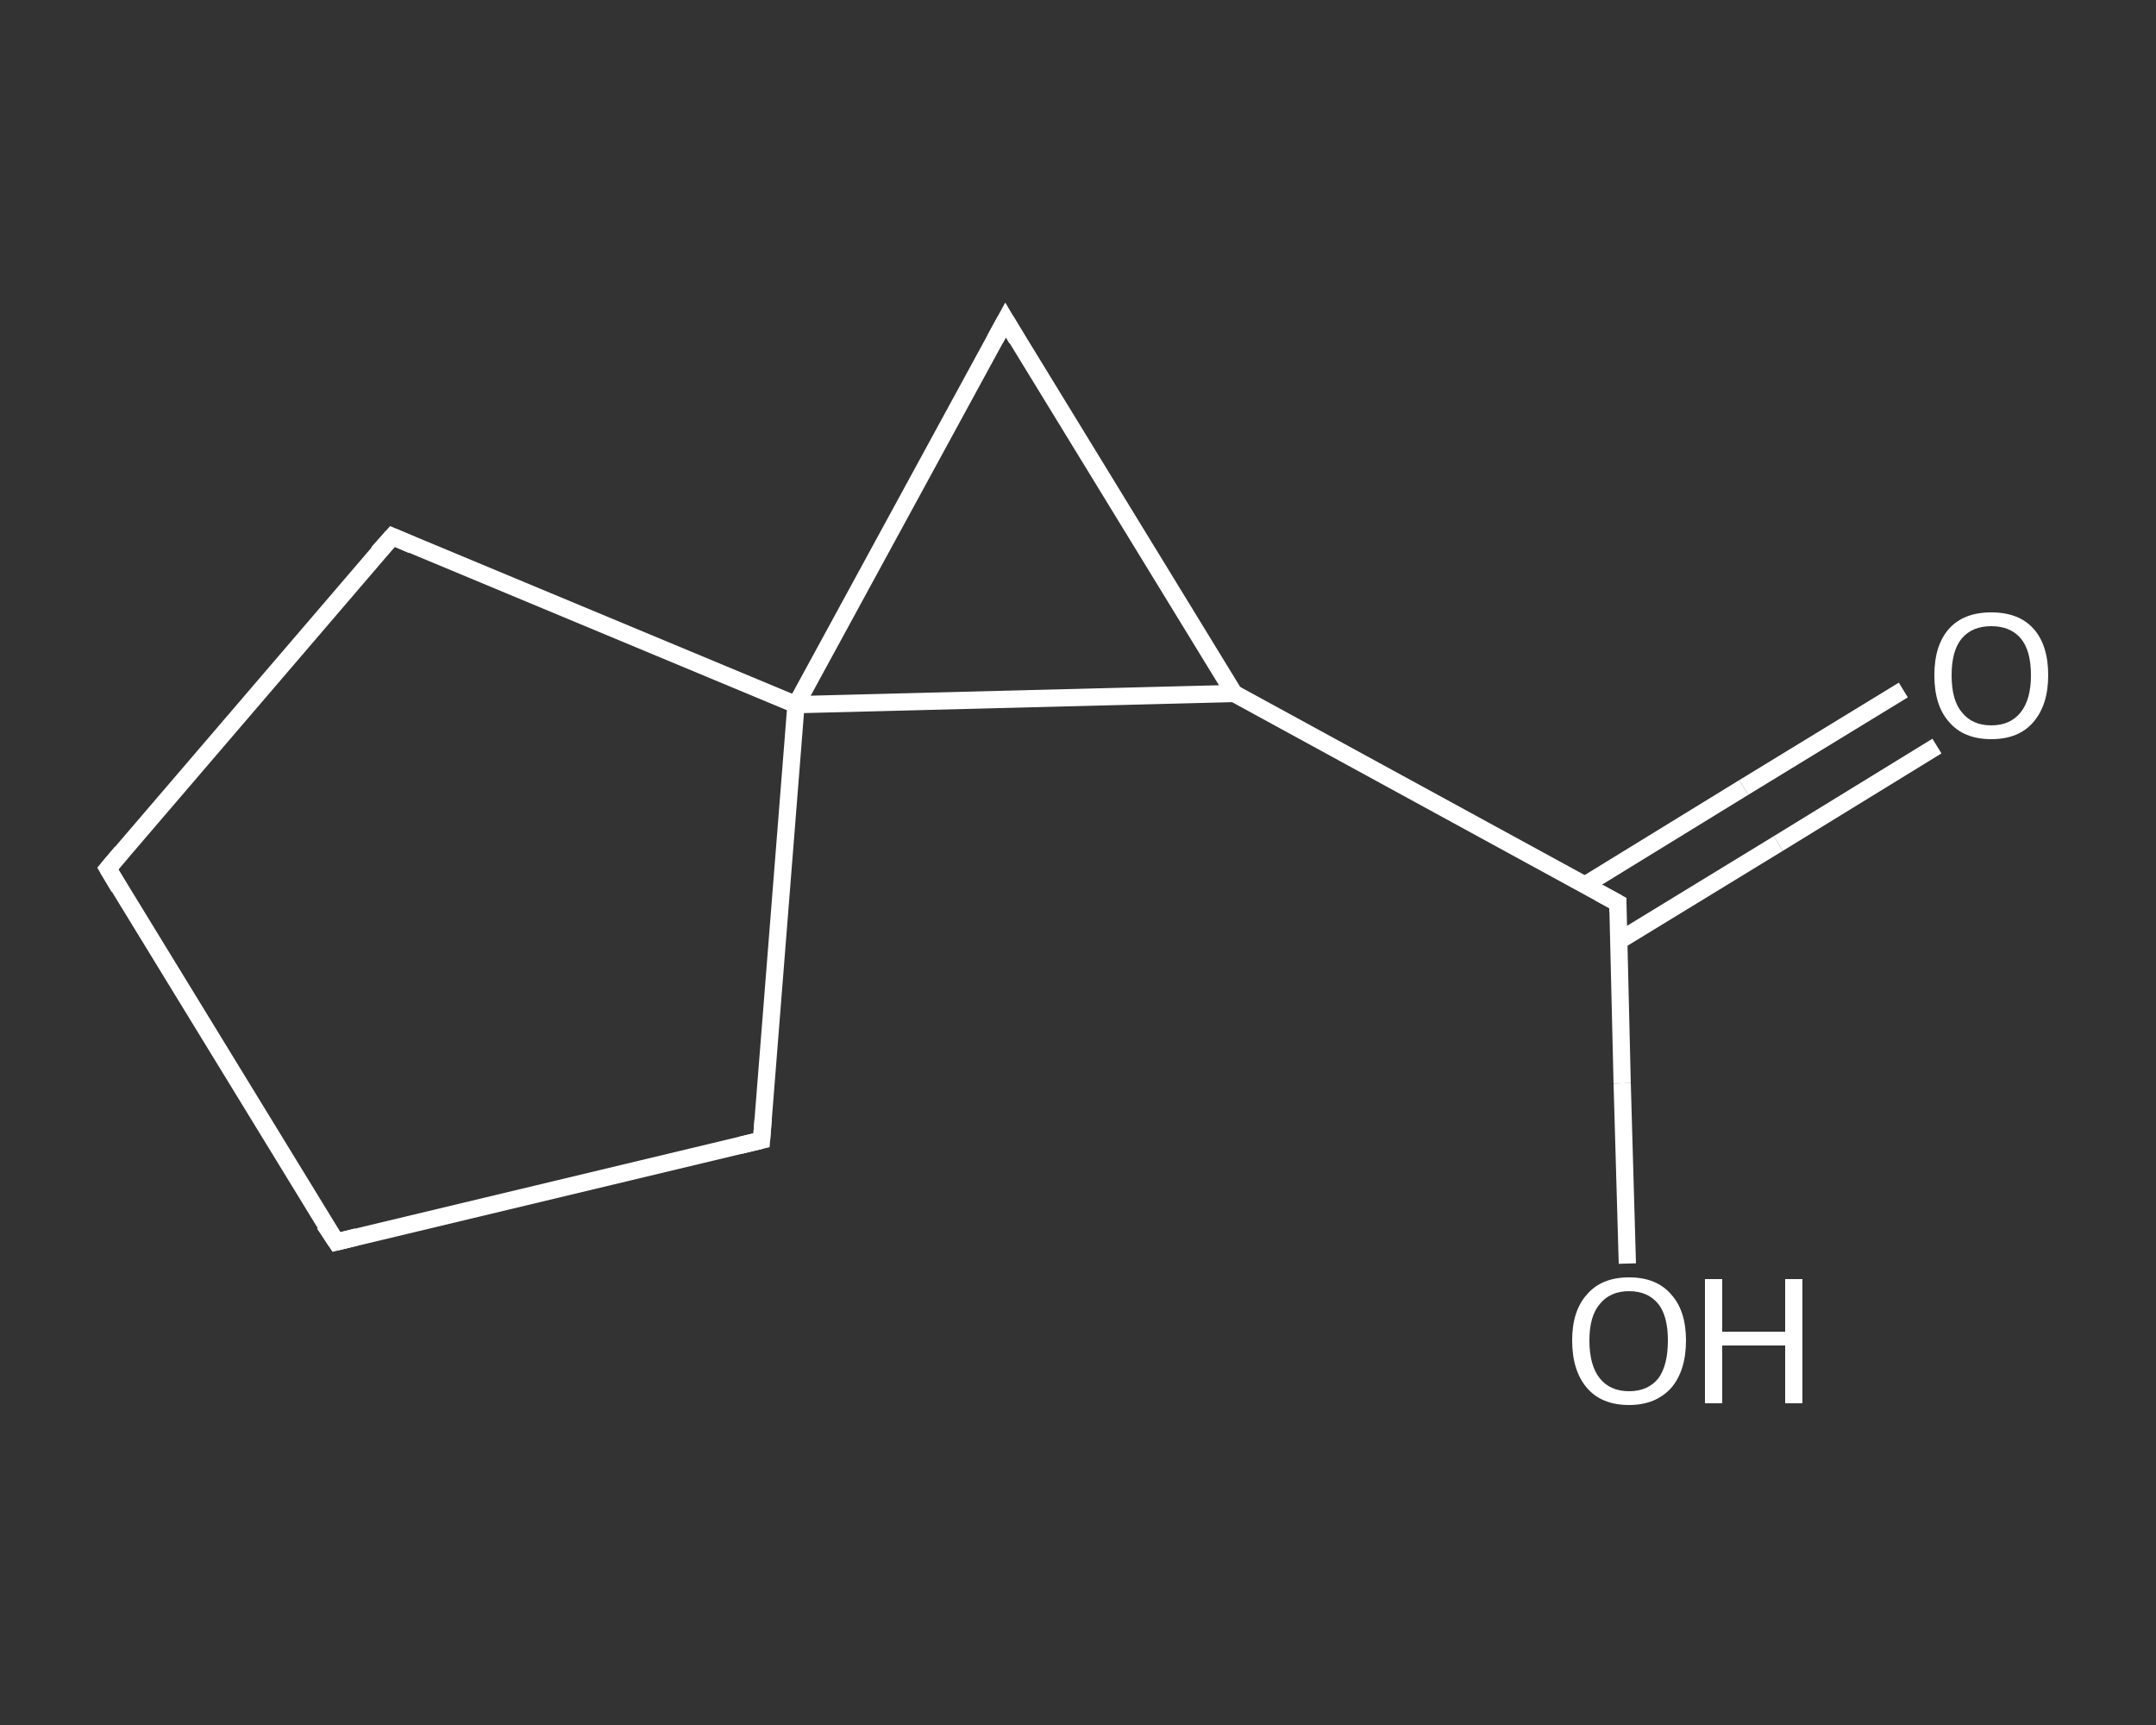 <?xml version='1.0' encoding='iso-8859-1'?>
<svg version='1.1' baseProfile='full'
              xmlns='http://www.w3.org/2000/svg'
                      xmlns:rdkit='http://www.rdkit.org/xml'
                      xmlns:xlink='http://www.w3.org/1999/xlink'
                  xml:space='preserve'
width='250px' height='200px' viewBox='0 0 250 200'>
<rect x="0" y="0" width="250" height="200" fill="#333333" stroke="none"/>
<!-- END OF HEADER -->
<rect style='opacity:1.0;fill:transparent;stroke:none' width='250.0' height='200.0' x='0.0' y='0.0'> </rect>
<path class='bond-0 atom-0 atom-1' d='M 224.6,86.5 L 206.2,97.8' style='fill:none;fill-rule:evenodd;stroke:#FFFFFF;stroke-width:2.0px;stroke-linecap:butt;stroke-linejoin:miter;stroke-opacity:1' />
<path class='bond-0 atom-0 atom-1' d='M 206.2,97.8 L 187.7,109.1' style='fill:none;fill-rule:evenodd;stroke:#FFFFFF;stroke-width:2.0px;stroke-linecap:butt;stroke-linejoin:miter;stroke-opacity:1' />
<path class='bond-0 atom-0 atom-1' d='M 220.7,80.0 L 202.2,91.3' style='fill:none;fill-rule:evenodd;stroke:#FFFFFF;stroke-width:2.0px;stroke-linecap:butt;stroke-linejoin:miter;stroke-opacity:1' />
<path class='bond-0 atom-0 atom-1' d='M 202.2,91.3 L 183.8,102.6' style='fill:none;fill-rule:evenodd;stroke:#FFFFFF;stroke-width:2.0px;stroke-linecap:butt;stroke-linejoin:miter;stroke-opacity:1' />
<path class='bond-1 atom-1 atom-2' d='M 187.6,104.7 L 188.1,125.6' style='fill:none;fill-rule:evenodd;stroke:#FFFFFF;stroke-width:2.0px;stroke-linecap:butt;stroke-linejoin:miter;stroke-opacity:1' />
<path class='bond-1 atom-1 atom-2' d='M 188.1,125.6 L 188.7,146.5' style='fill:none;fill-rule:evenodd;stroke:#FFFFFF;stroke-width:2.0px;stroke-linecap:butt;stroke-linejoin:miter;stroke-opacity:1' />
<path class='bond-2 atom-1 atom-3' d='M 187.6,104.7 L 143.1,80.4' style='fill:none;fill-rule:evenodd;stroke:#FFFFFF;stroke-width:2.0px;stroke-linecap:butt;stroke-linejoin:miter;stroke-opacity:1' />
<path class='bond-3 atom-3 atom-4' d='M 143.1,80.4 L 116.6,37.1' style='fill:none;fill-rule:evenodd;stroke:#FFFFFF;stroke-width:2.0px;stroke-linecap:butt;stroke-linejoin:miter;stroke-opacity:1' />
<path class='bond-4 atom-4 atom-5' d='M 116.6,37.1 L 92.3,81.7' style='fill:none;fill-rule:evenodd;stroke:#FFFFFF;stroke-width:2.0px;stroke-linecap:butt;stroke-linejoin:miter;stroke-opacity:1' />
<path class='bond-5 atom-5 atom-6' d='M 92.3,81.7 L 88.3,132.2' style='fill:none;fill-rule:evenodd;stroke:#FFFFFF;stroke-width:2.0px;stroke-linecap:butt;stroke-linejoin:miter;stroke-opacity:1' />
<path class='bond-6 atom-6 atom-7' d='M 88.3,132.2 L 39.0,144.0' style='fill:none;fill-rule:evenodd;stroke:#FFFFFF;stroke-width:2.0px;stroke-linecap:butt;stroke-linejoin:miter;stroke-opacity:1' />
<path class='bond-7 atom-7 atom-8' d='M 39.0,144.0 L 12.5,100.7' style='fill:none;fill-rule:evenodd;stroke:#FFFFFF;stroke-width:2.0px;stroke-linecap:butt;stroke-linejoin:miter;stroke-opacity:1' />
<path class='bond-8 atom-8 atom-9' d='M 12.5,100.7 L 45.5,62.2' style='fill:none;fill-rule:evenodd;stroke:#FFFFFF;stroke-width:2.0px;stroke-linecap:butt;stroke-linejoin:miter;stroke-opacity:1' />
<path class='bond-9 atom-5 atom-3' d='M 92.3,81.7 L 143.1,80.4' style='fill:none;fill-rule:evenodd;stroke:#FFFFFF;stroke-width:2.0px;stroke-linecap:butt;stroke-linejoin:miter;stroke-opacity:1' />
<path class='bond-10 atom-9 atom-5' d='M 45.5,62.2 L 92.3,81.7' style='fill:none;fill-rule:evenodd;stroke:#FFFFFF;stroke-width:2.0px;stroke-linecap:butt;stroke-linejoin:miter;stroke-opacity:1' />
<path d='M 187.6,105.7 L 187.6,104.7 L 185.4,103.5' style='fill:none;stroke:#FFFFFF;stroke-width:2.0px;stroke-linecap:butt;stroke-linejoin:miter;stroke-opacity:1;' />
<path d='M 117.9,39.3 L 116.6,37.1 L 115.4,39.3' style='fill:none;stroke:#FFFFFF;stroke-width:2.0px;stroke-linecap:butt;stroke-linejoin:miter;stroke-opacity:1;' />
<path d='M 88.5,129.7 L 88.3,132.2 L 85.8,132.8' style='fill:none;stroke:#FFFFFF;stroke-width:2.0px;stroke-linecap:butt;stroke-linejoin:miter;stroke-opacity:1;' />
<path d='M 41.4,143.4 L 39.0,144.0 L 37.6,141.9' style='fill:none;stroke:#FFFFFF;stroke-width:2.0px;stroke-linecap:butt;stroke-linejoin:miter;stroke-opacity:1;' />
<path d='M 13.8,102.9 L 12.5,100.7 L 14.1,98.8' style='fill:none;stroke:#FFFFFF;stroke-width:2.0px;stroke-linecap:butt;stroke-linejoin:miter;stroke-opacity:1;' />
<path d='M 43.8,64.1 L 45.5,62.2 L 47.8,63.2' style='fill:none;stroke:#FFFFFF;stroke-width:2.0px;stroke-linecap:butt;stroke-linejoin:miter;stroke-opacity:1;' />
<path class='atom-0' d='M 224.3 78.3
Q 224.3 74.8, 226.0 72.9
Q 227.7 71.0, 230.9 71.0
Q 234.1 71.0, 235.8 72.9
Q 237.5 74.8, 237.5 78.3
Q 237.5 81.7, 235.8 83.7
Q 234.1 85.7, 230.9 85.7
Q 227.7 85.7, 226.0 83.7
Q 224.3 81.8, 224.3 78.3
M 230.9 84.1
Q 233.1 84.1, 234.3 82.6
Q 235.5 81.1, 235.5 78.3
Q 235.5 75.4, 234.3 74.0
Q 233.1 72.6, 230.9 72.6
Q 228.7 72.6, 227.5 74.0
Q 226.3 75.4, 226.3 78.3
Q 226.3 81.2, 227.5 82.6
Q 228.7 84.1, 230.9 84.1
' fill='#FFFFFF'/>
<path class='atom-2' d='M 182.3 155.4
Q 182.3 152.0, 184.0 150.1
Q 185.7 148.1, 188.9 148.1
Q 192.1 148.1, 193.8 150.1
Q 195.5 152.0, 195.5 155.4
Q 195.5 158.9, 193.8 160.9
Q 192.0 162.9, 188.9 162.9
Q 185.7 162.9, 184.0 160.9
Q 182.3 158.9, 182.3 155.4
M 188.9 161.3
Q 191.1 161.3, 192.3 159.8
Q 193.4 158.3, 193.4 155.4
Q 193.4 152.6, 192.3 151.2
Q 191.1 149.7, 188.9 149.7
Q 186.7 149.7, 185.5 151.2
Q 184.3 152.6, 184.3 155.4
Q 184.3 158.3, 185.5 159.8
Q 186.7 161.3, 188.9 161.3
' fill='#FFFFFF'/>
<path class='atom-2' d='M 197.7 148.3
L 199.7 148.3
L 199.7 154.4
L 207.0 154.4
L 207.0 148.3
L 209.0 148.3
L 209.0 162.7
L 207.0 162.7
L 207.0 156.0
L 199.7 156.0
L 199.7 162.7
L 197.7 162.7
L 197.7 148.3
' fill='#FFFFFF'/>
</svg>
